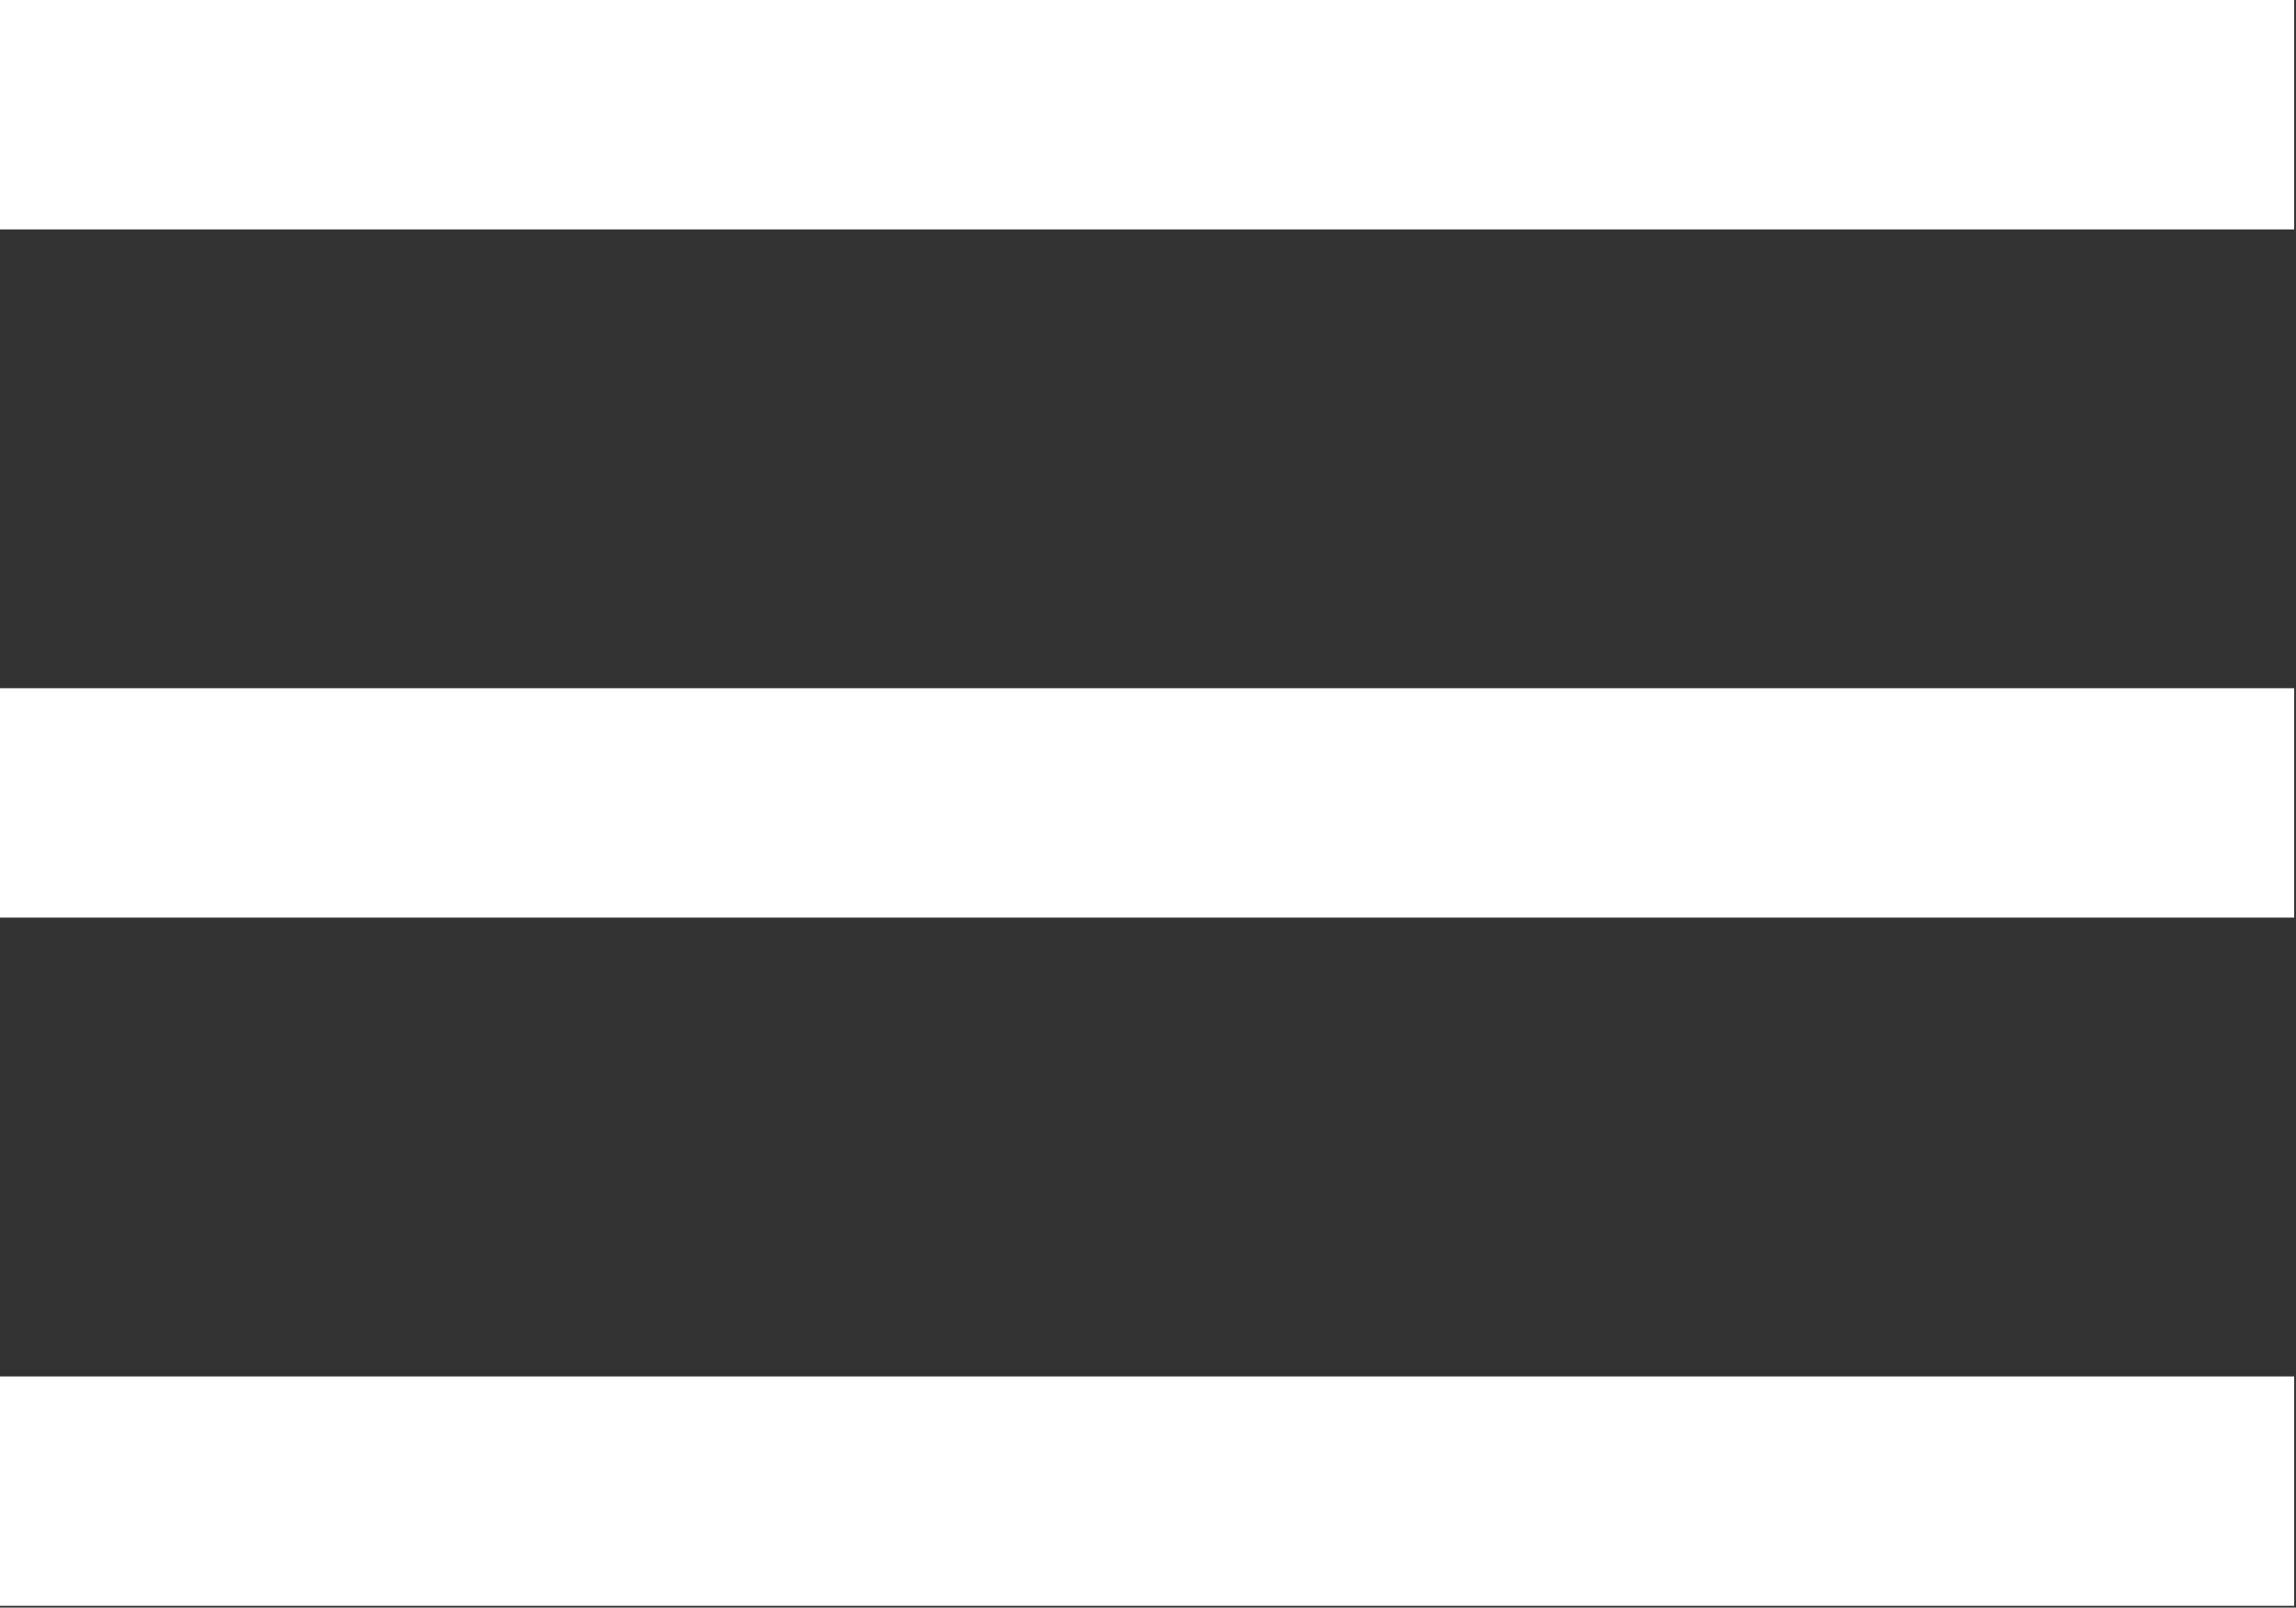 <svg width="427" height="299" viewBox="0 0 427 299" fill="none" xmlns="http://www.w3.org/2000/svg">
<rect x="0" y="0" width="427" height="299" fill="#333333" stroke="none"/>
<path fill-rule="evenodd" clip-rule="evenodd" d="M0 128H426.667V170.667H0V128ZM0 0H426.667V42.667H0V0ZM0 256H426.667V298.667H0V256Z" fill="white"/>
</svg>
